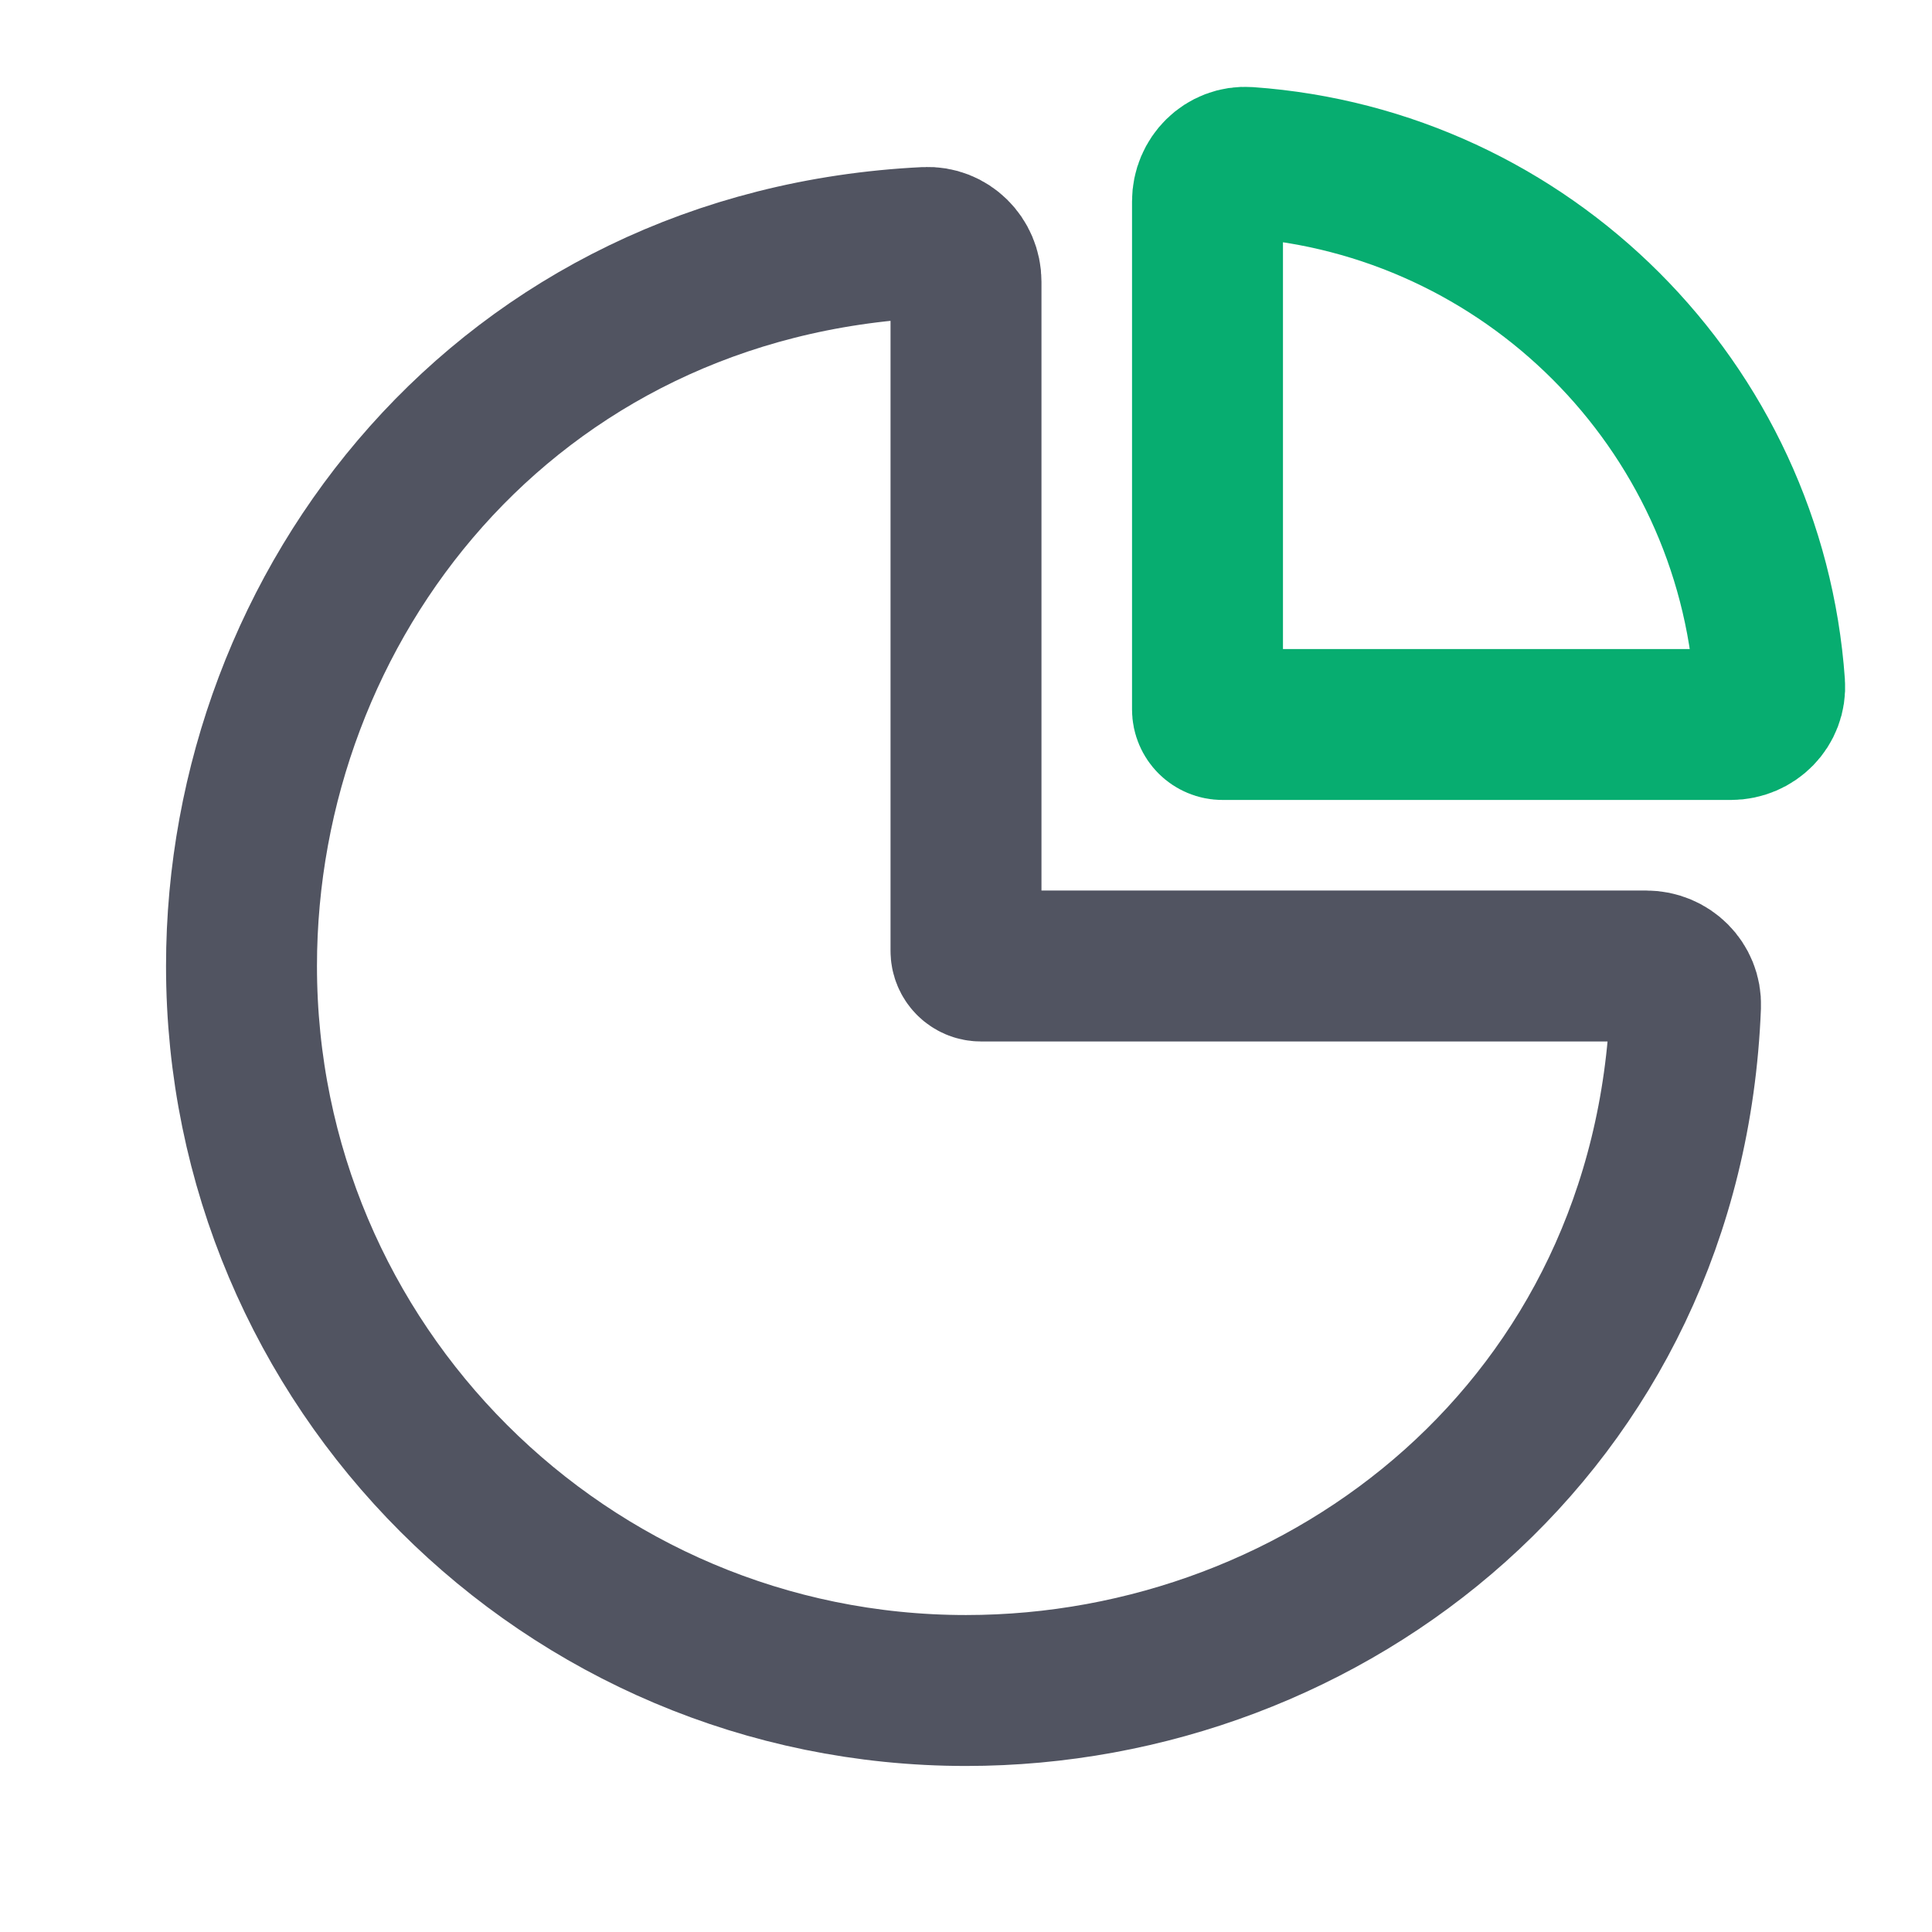 <svg width="64" height="64" viewBox="0 0 64 64" fill="none" xmlns="http://www.w3.org/2000/svg">
<g clip-path="url(#clip0_485_1308)">
<g clip-path="url(#clip1_485_1308)">
<path d="M54.533 32C55.265 32 55.863 32.59 55.835 33.32C55.292 47.224 43.979 56 32 56C18.745 56 8 45.255 8 32C8 20.025 16.77 8.714 30.667 8.033C31.402 7.996 32 8.597 32 9.333C32 10.099 32 10.667 32 10.667C32 10.667 32 10.667 32 10.667V31.5C32 31.776 32.219 32 32.495 32C34.138 32 40.072 32 53.333 32C53.92 32 54.248 32 54.533 32Z" stroke="#515461" stroke-width="5" stroke-linecap="round" stroke-linejoin="round"/>
<path d="M58.62 22.666C58.672 23.401 58.071 24 57.334 24C51.051 24 42.619 24 40.499 24C40.223 24 40 23.778 40 23.502C40 20.415 40 14.804 40 6.669C40 5.933 40.599 5.328 41.334 5.38C50.58 6.033 57.967 13.42 58.62 22.666Z" stroke="#07AD70" stroke-width="5" stroke-linecap="round" stroke-linejoin="round"/>
</g>
</g>
<defs>
<clipPath id="clip0_485_1308">
<rect width="64" height="64" fill="white"/>
</clipPath>
<clipPath id="clip1_485_1308">
<rect width="64" height="64" fill="white"/>
</clipPath>
</defs>
</svg>
